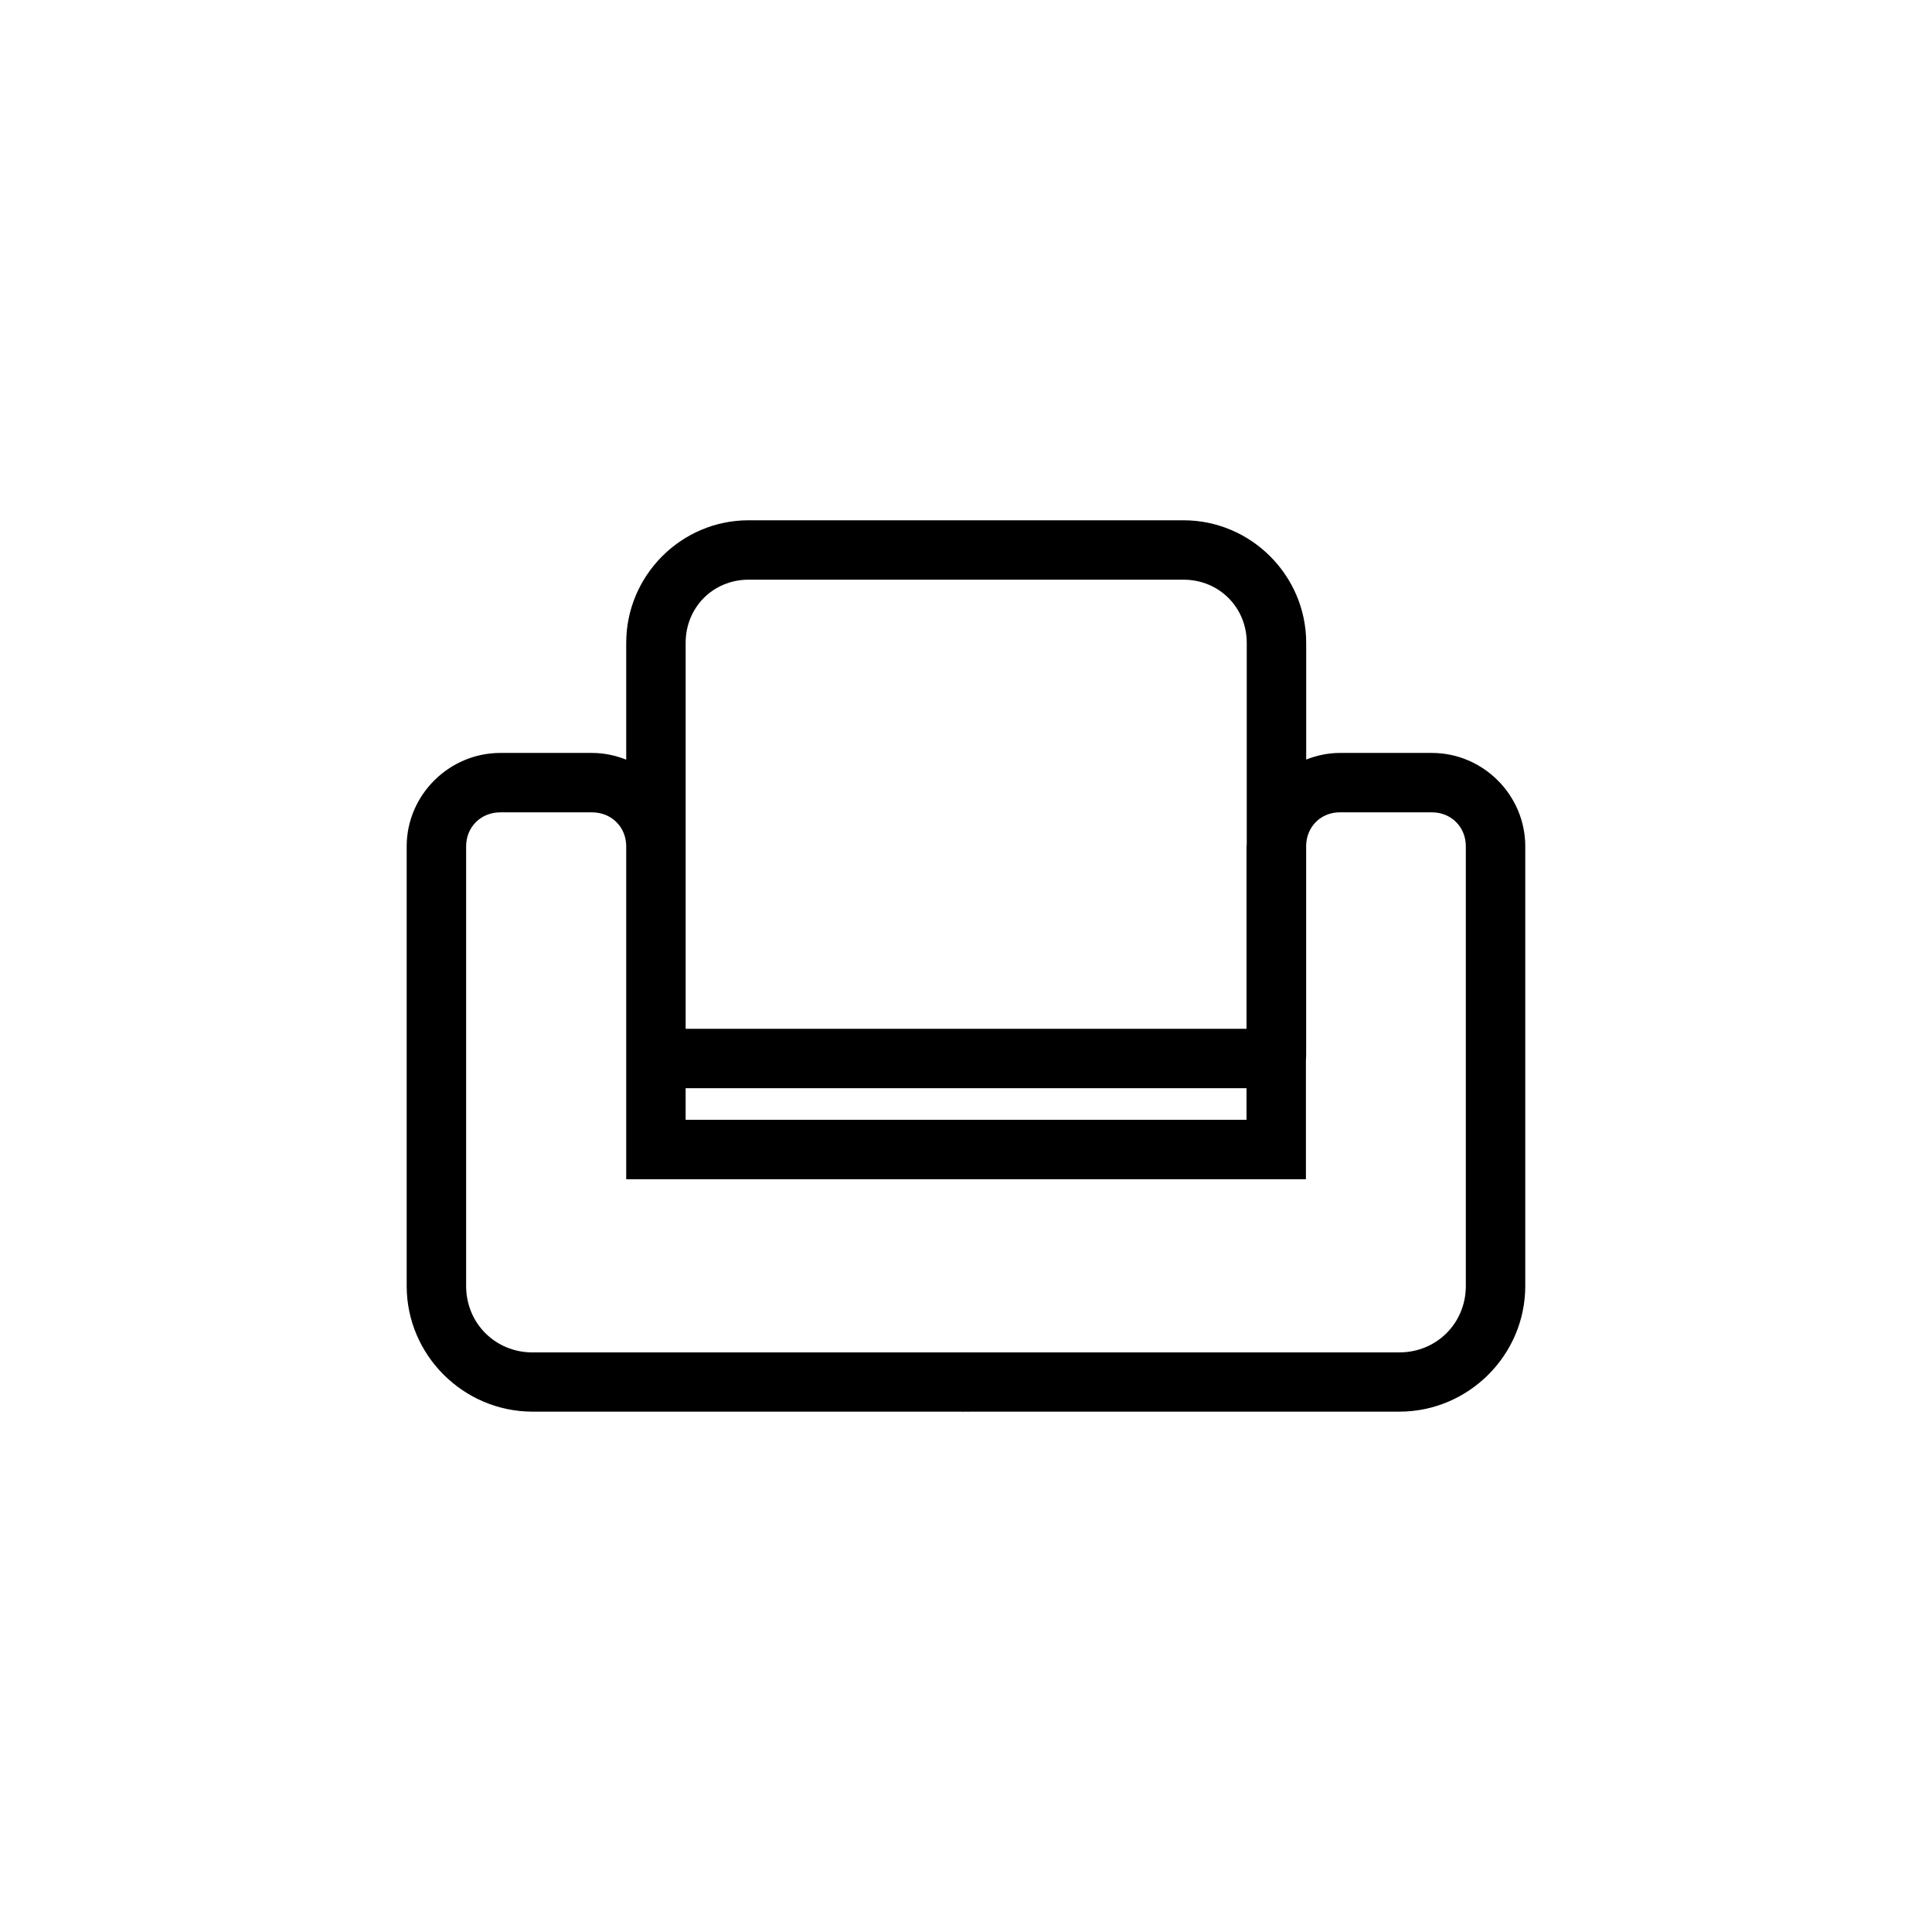 <?xml version="1.0" encoding="UTF-8"?>
<!-- Uploaded to: SVG Repo, www.svgrepo.com, Generator: SVG Repo Mixer Tools -->
<svg fill="#000000" width="800px" height="800px" version="1.1" viewBox="144 144 512 512" xmlns="http://www.w3.org/2000/svg">
 <path d="m342.38 281.88c-17.852 0-32.426 14.633-32.426 32.488v30.949c-2.824-1.125-5.871-1.781-9.07-1.781h-24.293c-13.586 0-24.816 11.168-24.816 24.754v116.51c0 18.328 15.043 33.301 33.363 33.301h113.56c0.391 0.031 0.789 0.031 1.184 0h0.148c0.387 0.031 0.777 0.031 1.168 0h113.65c18.32 0 33.363-14.973 33.363-33.301v-116.51c0-13.586-11.168-24.754-24.754-24.754h-24.355c-3.16 0-6.16 0.656-8.949 1.754v-30.918c0-17.855-14.633-32.488-32.488-32.488zm0 15.746h115.28c9.402 0 16.742 7.34 16.742 16.742v53.32c-0.004 0.207-0.059 0.395-0.059 0.602v48.355h-148.64v-102.28c0-9.402 7.277-16.742 16.684-16.742zm-65.789 61.652h24.293c5.137 0 9.07 3.871 9.07 9.008v88.223h180.13v-31.504c0.059-0.711 0.059-1.43 0.059-2.152v-54.891c0.18-4.965 3.926-8.688 8.949-8.688h24.355c5.137 0 9.012 3.871 9.012 9.008v116.51c0 9.867-7.746 17.605-17.621 17.605l-113.76 0.008c-0.324-0.023-0.656-0.023-0.984 0h-0.148c-0.348-0.023-0.695-0.023-1.043 0h-113.77c-9.875 0-17.605-7.734-17.605-17.605v-116.51c0-5.137 3.918-9.008 9.055-9.008zm49.109 73.109h148.64v8.363h-148.64z"/>
</svg>